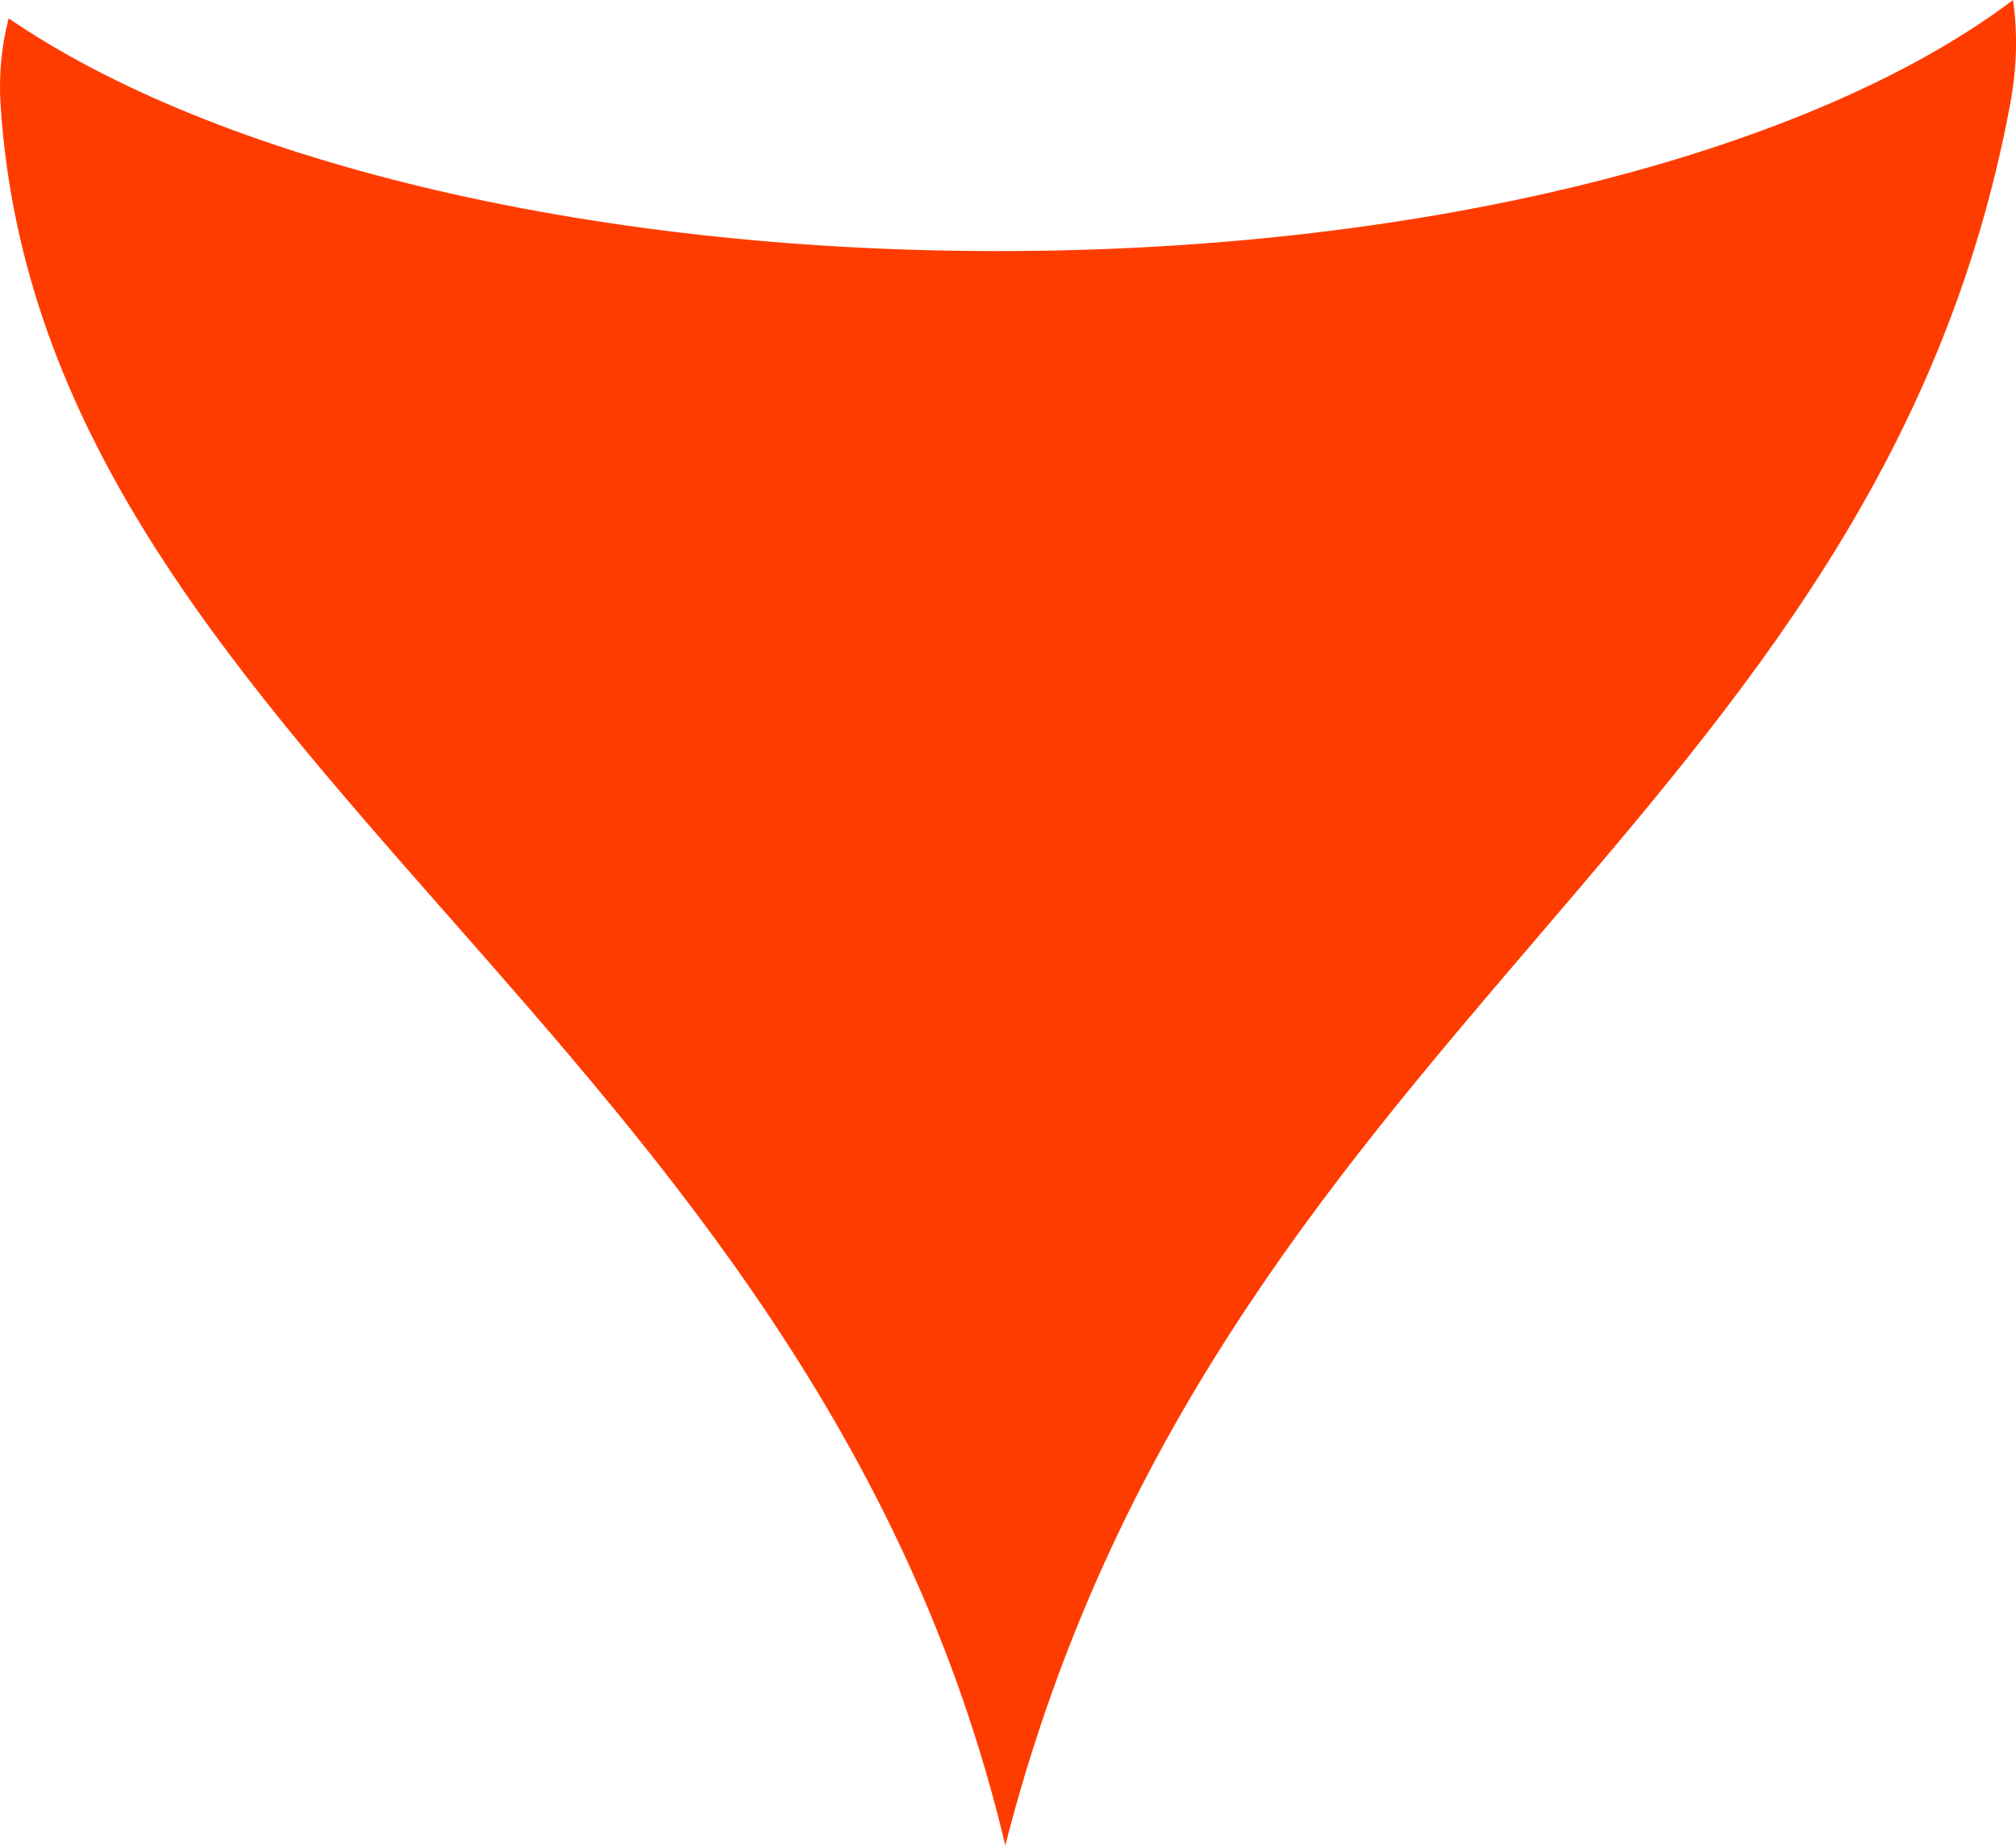 <?xml version="1.0" encoding="UTF-8"?> <svg xmlns="http://www.w3.org/2000/svg" width="608" height="557" viewBox="0 0 608 557" fill="none"><path fill-rule="evenodd" clip-rule="evenodd" d="M607.098 0C608.529 9.913 608.296 20.448 606.206 31.612C565.6 248.544 365.926 311.307 303.191 556.447C244.779 310.795 12.785 227.551 0.178 31.612C-0.405 22.543 0.452 13.849 2.611 5.535C64.147 47.633 174.77 75.711 301.007 75.711C432.697 75.711 547.393 45.153 607.098 0Z" fill="#FF3C00"></path></svg> 
